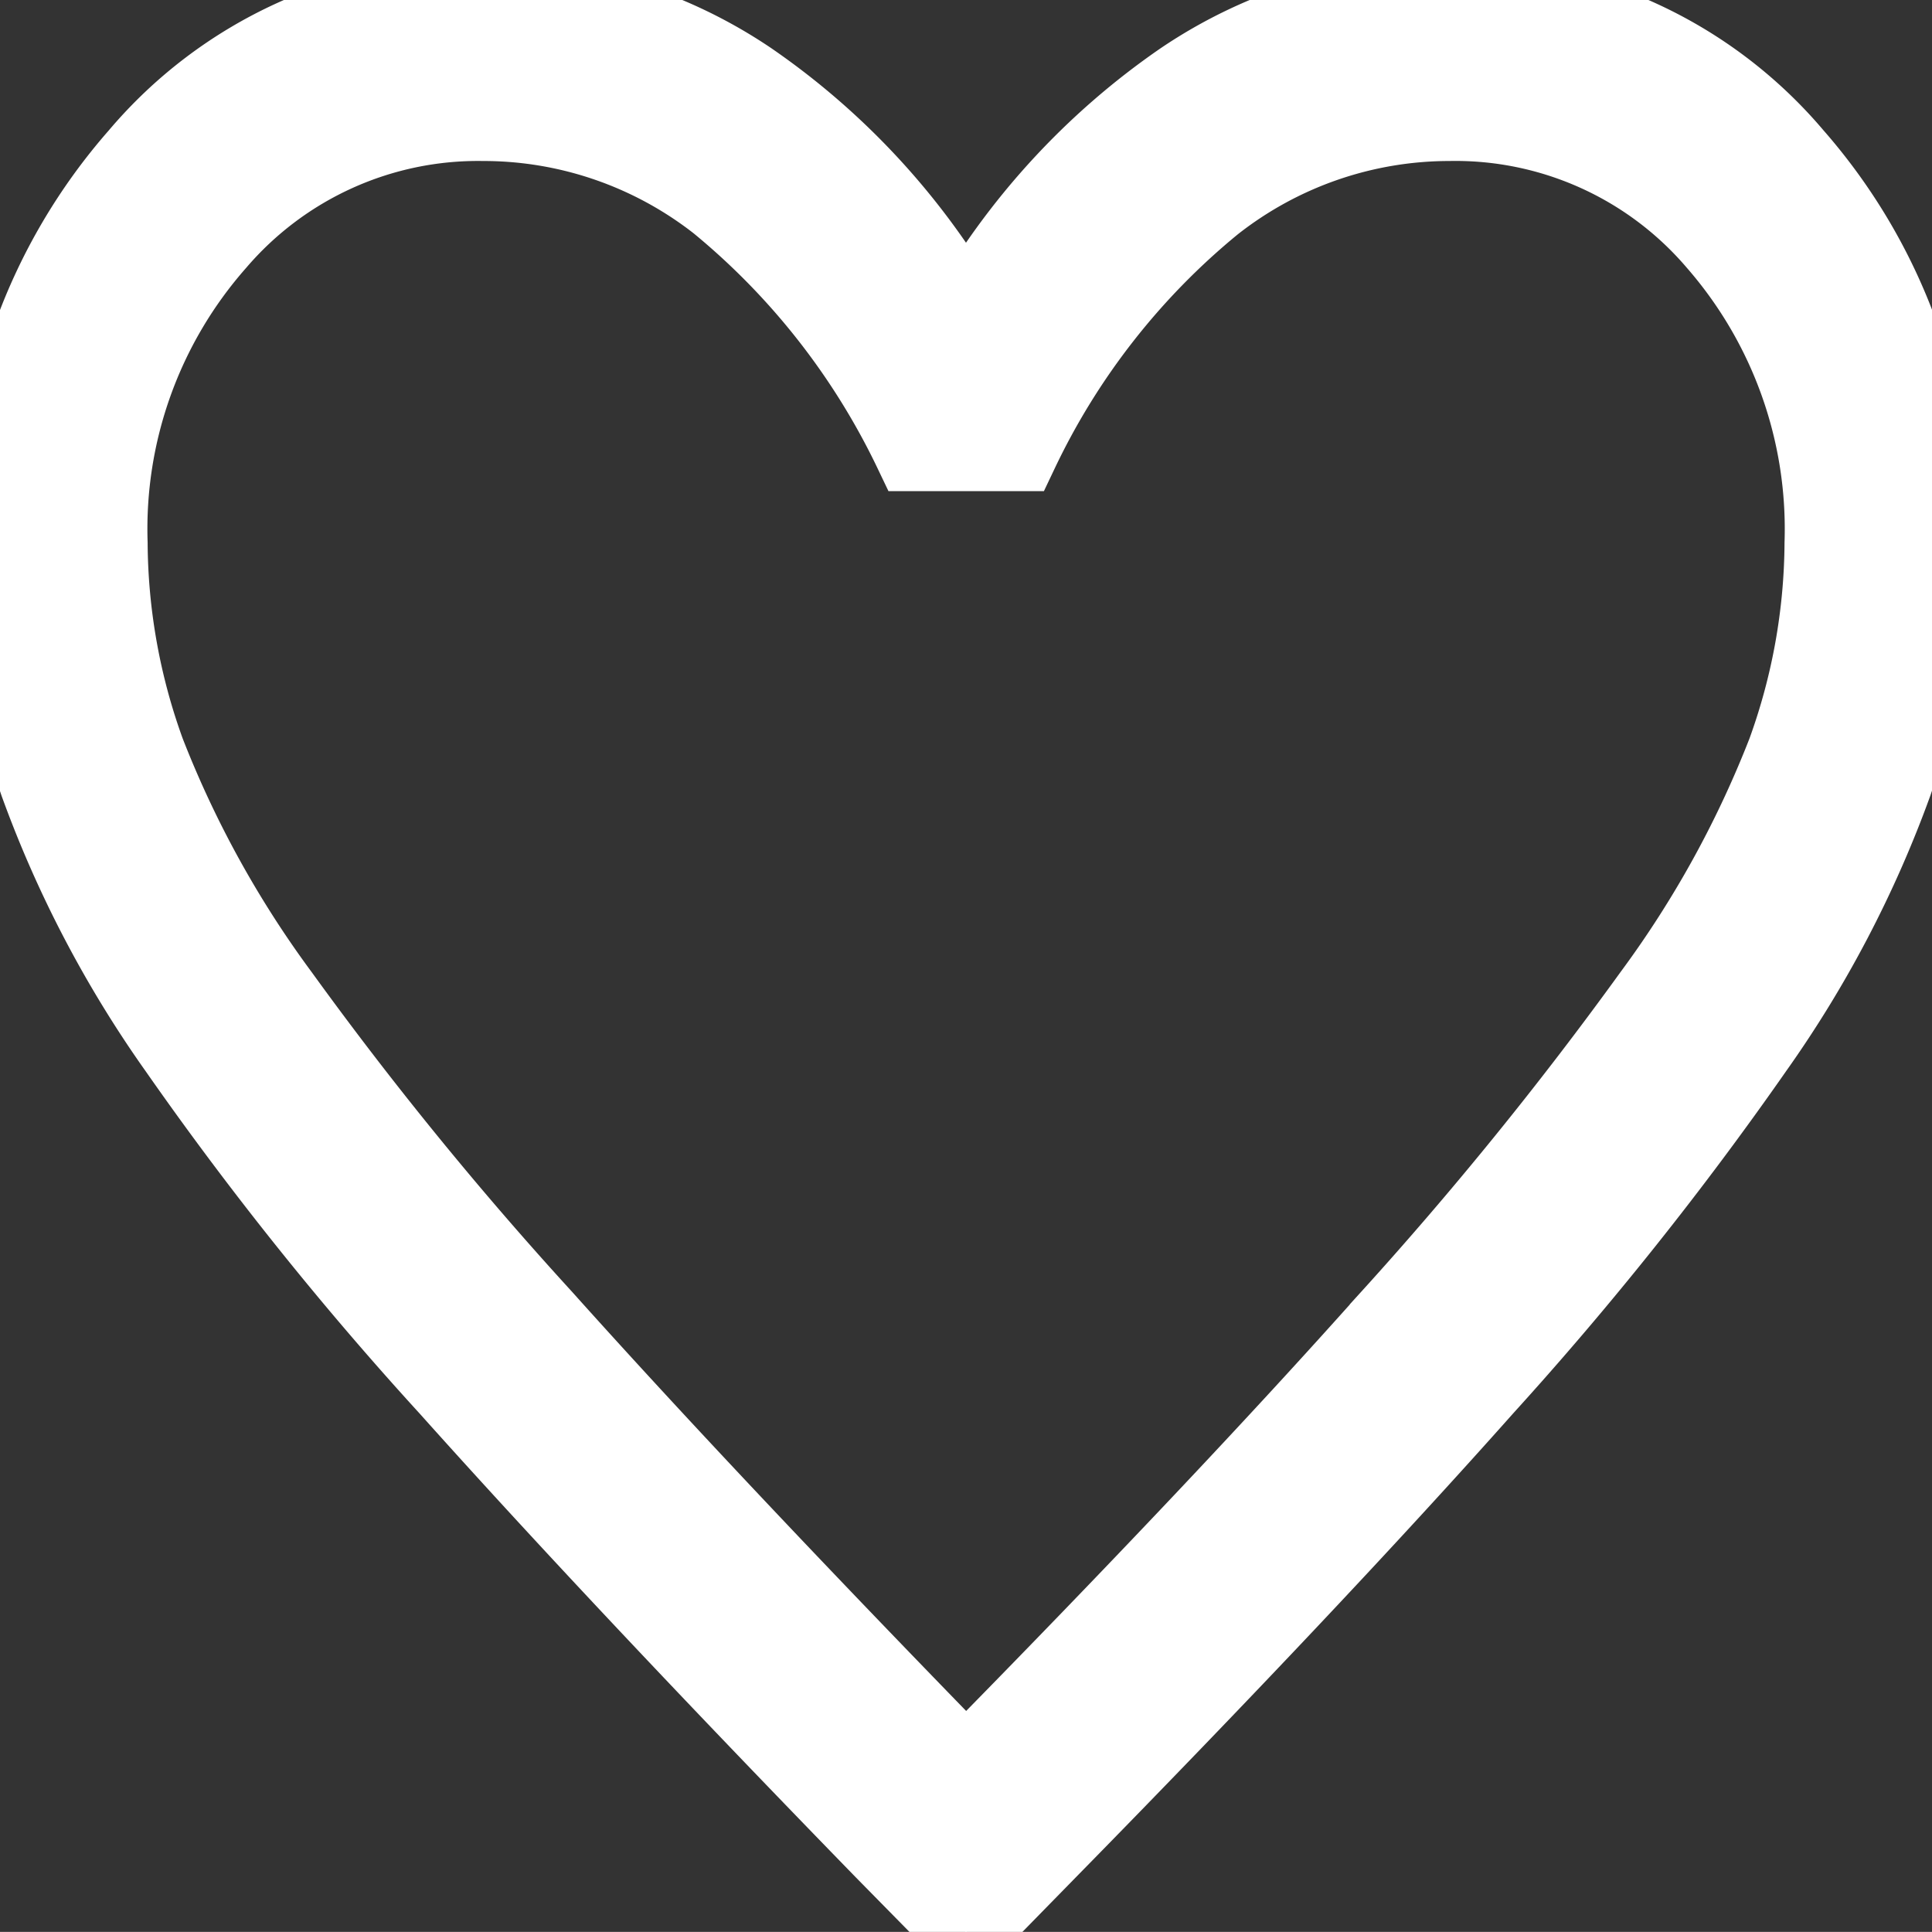 <svg xmlns="http://www.w3.org/2000/svg" fill="#fff" stroke="#fff" width="24" height="23.999" viewBox="0 0 24 23.999">
  <rect x="0" y="0" width="24" height="23.999" fill="#333333" stroke="none"/>
  <path id="favorite_FILL0_wght200_GRAD0_opsz24" d="M132-790l-1.01-1.027q-3.264-3.354-5.4-5.742a41.24,41.24,0,0,1-3.372-4.212,13.861,13.861,0,0,1-1.727-3.3,9.361,9.361,0,0,1-.491-2.97,6.968,6.968,0,0,1,1.728-4.8A5.49,5.49,0,0,1,126-814a5.9,5.9,0,0,1,3.3,1.012,8.922,8.922,0,0,1,2.7,2.944,8.922,8.922,0,0,1,2.7-2.944A5.9,5.9,0,0,1,138-814a5.49,5.49,0,0,1,4.272,1.944,6.968,6.968,0,0,1,1.728,4.8,9.361,9.361,0,0,1-.491,2.97,13.861,13.861,0,0,1-1.727,3.3,42.1,42.1,0,0,1-3.359,4.212q-2.123,2.388-5.413,5.742Zm0-2.03q3.2-3.253,5.267-5.573a46.567,46.567,0,0,0,3.267-4.026,13.042,13.042,0,0,0,1.667-3.022,7.746,7.746,0,0,0,.467-2.6A5.435,5.435,0,0,0,141.333-811,4.276,4.276,0,0,0,138-812.5a4.755,4.755,0,0,0-2.938,1.022,8.943,8.943,0,0,0-2.41,3.079h-1.3a9.055,9.055,0,0,0-2.423-3.093A4.745,4.745,0,0,0,126-812.5a4.287,4.287,0,0,0-3.32,1.5,5.4,5.4,0,0,0-1.346,3.749,7.746,7.746,0,0,0,.467,2.6,13.041,13.041,0,0,0,1.667,3.022,45.232,45.232,0,0,0,3.267,4.011Q128.8-795.313,132-792.031ZM132-802.266Z" transform="translate(-120 814)"/>
</svg>
